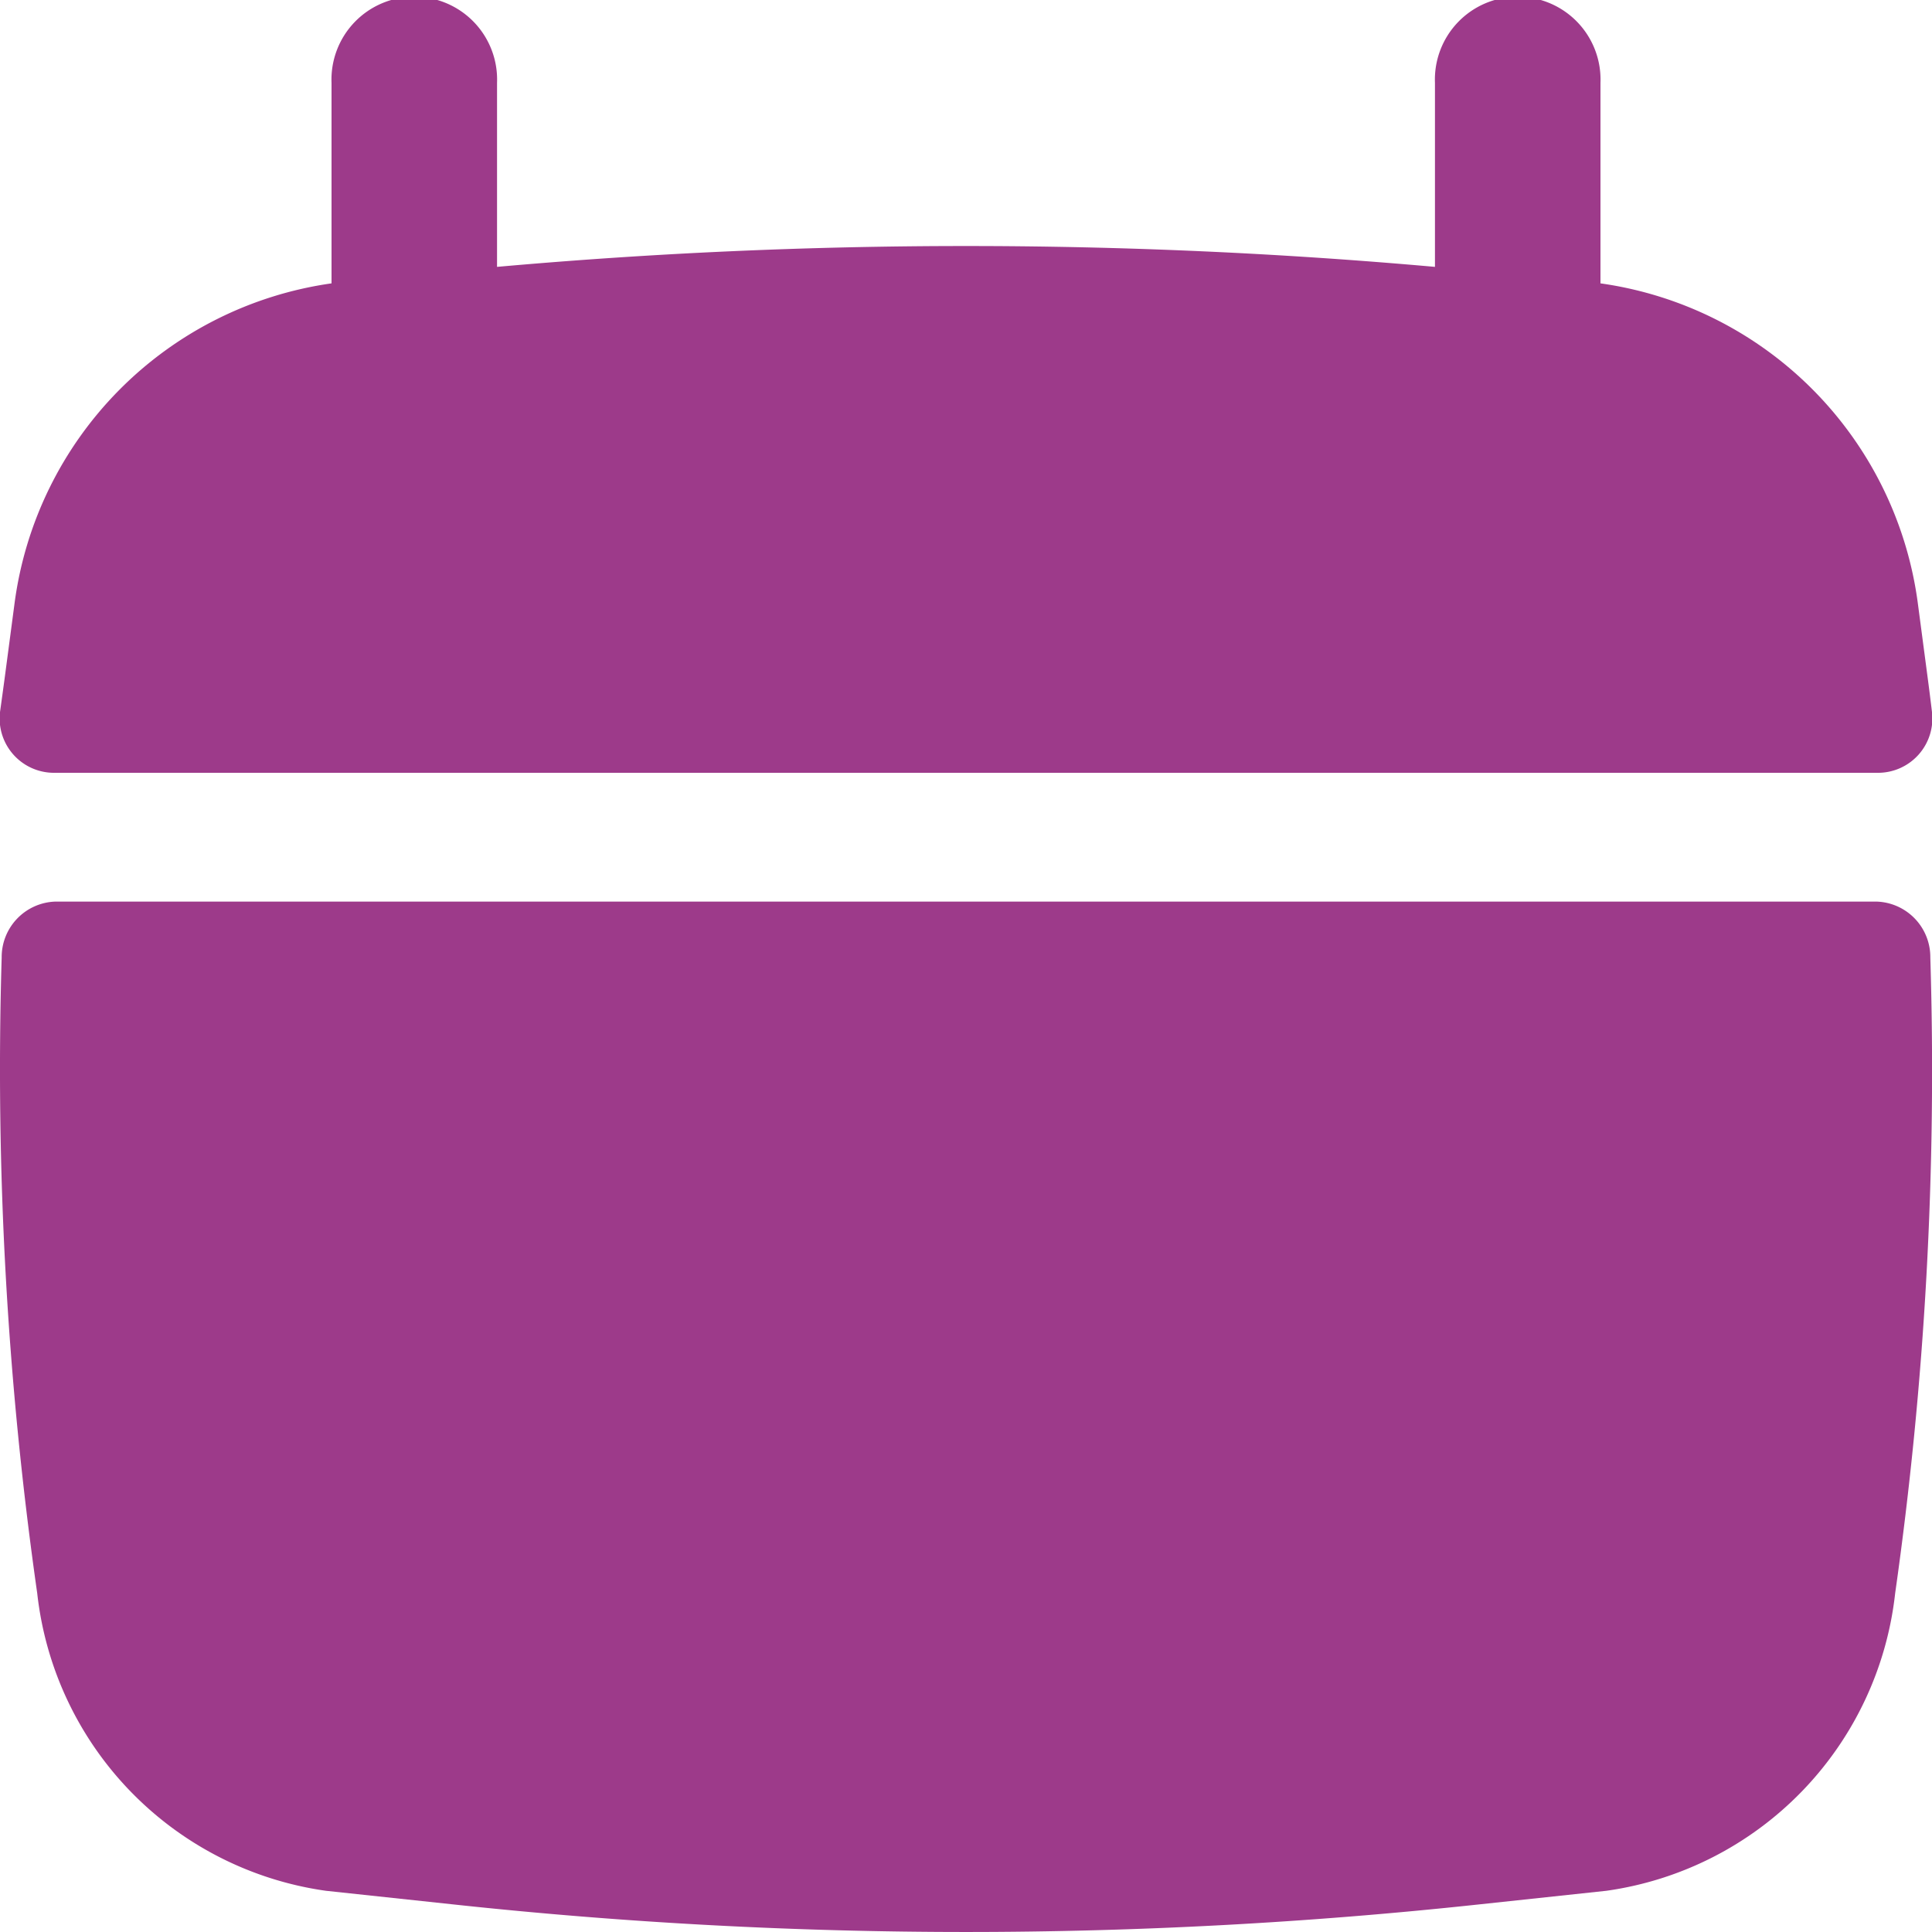 <svg xmlns="http://www.w3.org/2000/svg" width="15" height="15" viewBox="0 0 15 15">
  <g id="Calendar" transform="translate(0)">
    <path id="Path" d="M3.859.643a.643.643,0,1,0-1.285,0V2.2A2.892,2.892,0,0,0,.113,4.684l-.074.56Q.02,5.386,0,5.529A.422.422,0,0,0,.425,6h14.15A.422.422,0,0,0,15,5.529q-.017-.142-.036-.285l-.074-.56A2.892,2.892,0,0,0,12.426,2.2V.643a.643.643,0,1,0-1.285,0V2.072a41.024,41.024,0,0,0-7.282,0Z" fill="#9d3a8a"/>
    <path id="Path-2" data-name="Path" d="M14.987.434A.431.431,0,0,0,14.572,0H.428A.431.431,0,0,0,.013.434,28.8,28.8,0,0,0,.289,5.37,2.624,2.624,0,0,0,2.53,7.68l1,.107a37.145,37.145,0,0,0,7.942,0l1-.107a2.624,2.624,0,0,0,2.242-2.31A28.789,28.789,0,0,0,14.987.434Z" transform="translate(0 7)" fill="#9d3a8a"/>
  </g>
</svg>
